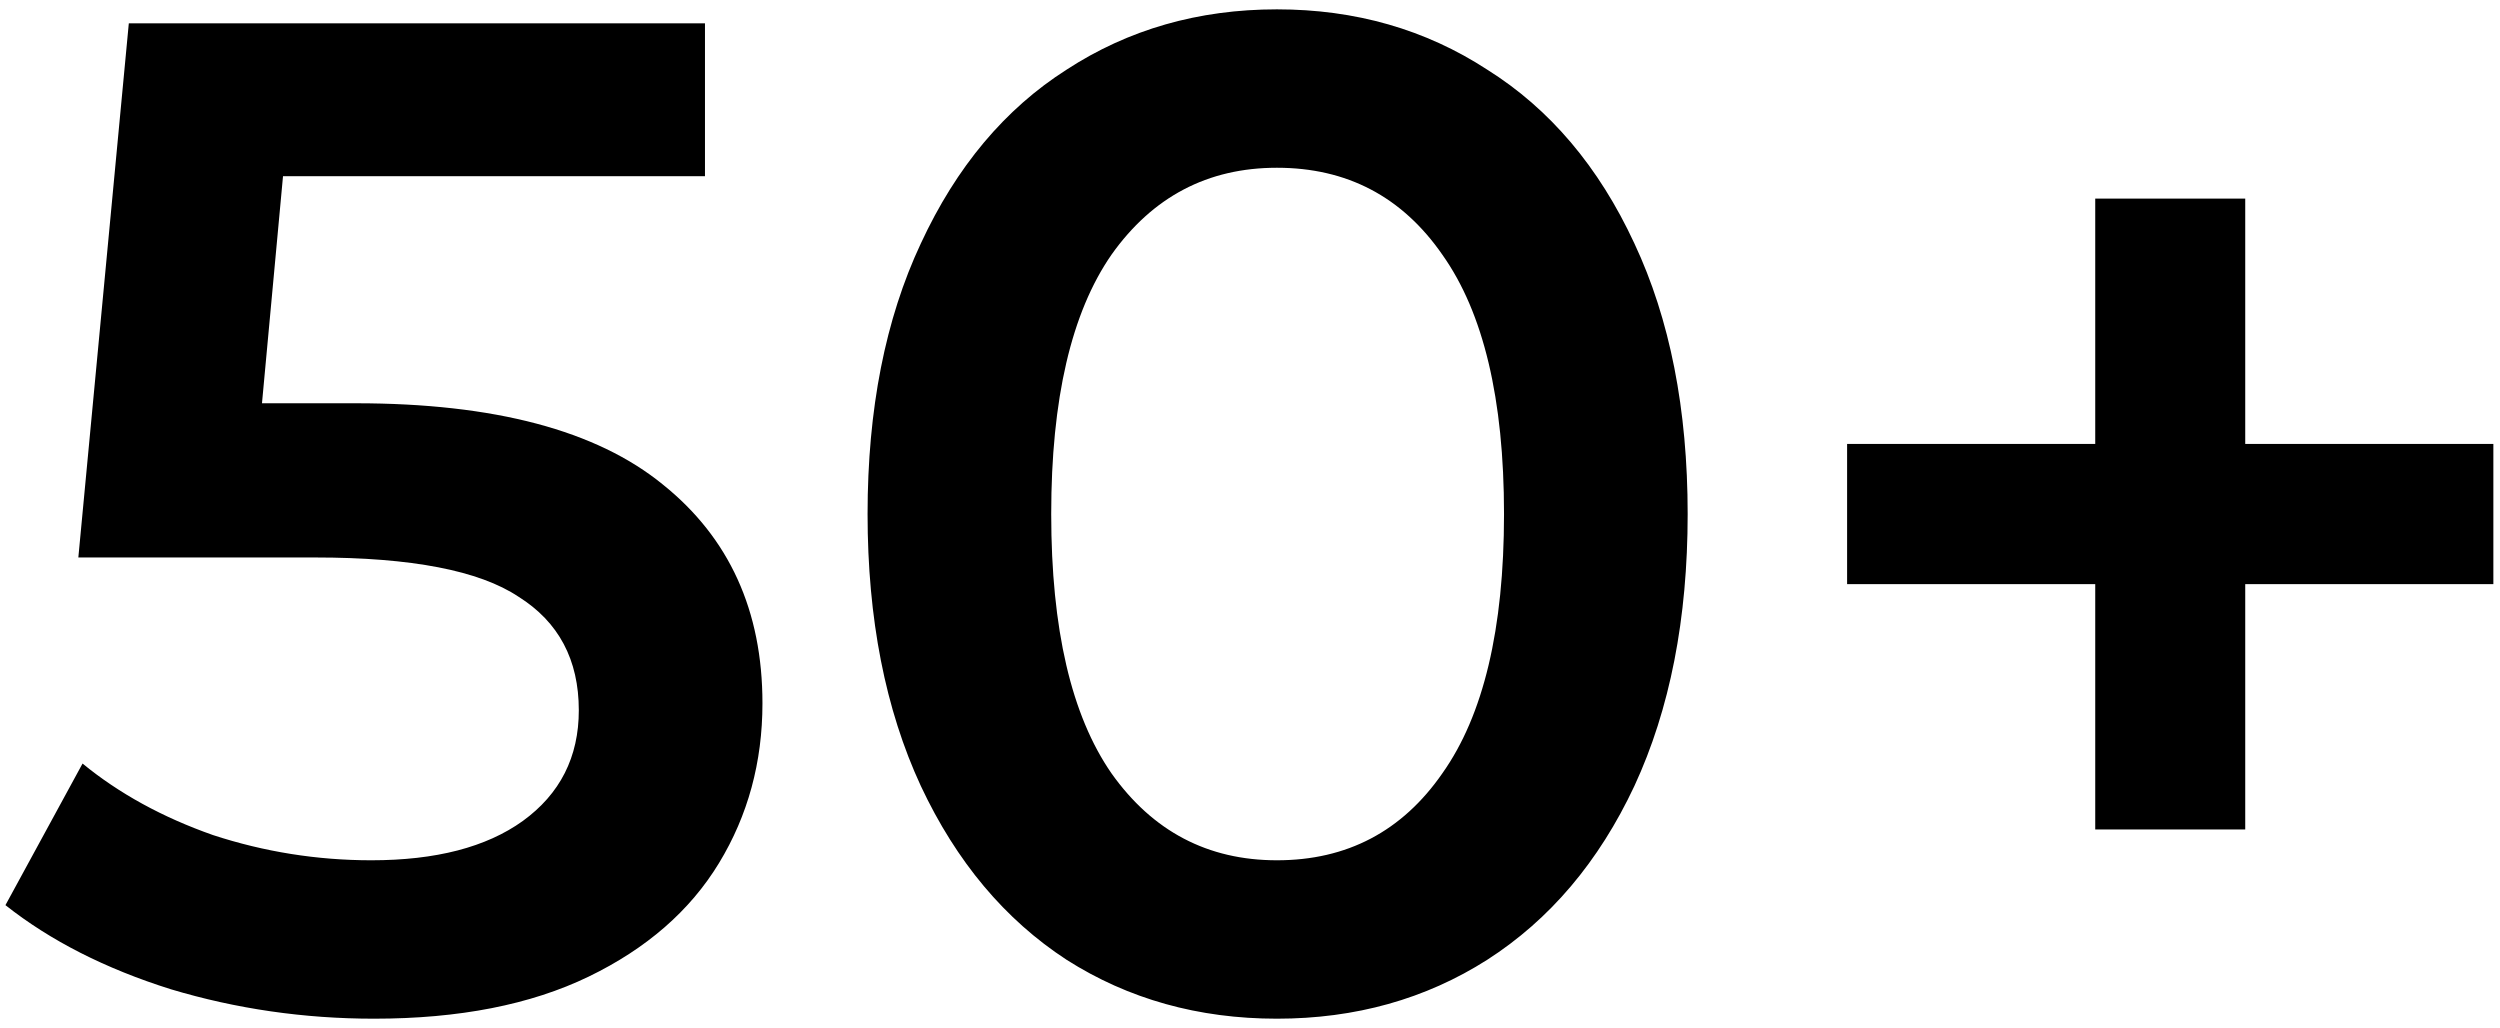 <?xml version="1.0" encoding="UTF-8"?> <svg xmlns="http://www.w3.org/2000/svg" width="107" height="44" viewBox="0 0 107 44" fill="none"> <path d="M15.233 17.26C21.153 17.26 25.533 18.42 28.373 20.74C31.213 23.02 32.633 26.14 32.633 30.1C32.633 32.62 32.013 34.9 30.773 36.94C29.533 38.98 27.673 40.6 25.193 41.8C22.713 43 19.653 43.6 16.013 43.6C13.013 43.6 10.113 43.18 7.313 42.34C4.513 41.46 2.153 40.26 0.233 38.74L3.533 32.68C5.093 33.96 6.953 34.98 9.113 35.74C11.313 36.46 13.573 36.82 15.893 36.82C18.653 36.82 20.813 36.26 22.373 35.14C23.973 33.98 24.773 32.4 24.773 30.4C24.773 28.24 23.913 26.62 22.193 25.54C20.513 24.42 17.613 23.86 13.493 23.86H3.353L5.513 1H30.173V7.54H12.113L11.213 17.26H15.233ZM54.652 43.6C51.292 43.6 48.292 42.76 45.652 41.08C43.012 39.36 40.932 36.88 39.412 33.64C37.892 30.36 37.132 26.48 37.132 22C37.132 17.52 37.892 13.66 39.412 10.42C40.932 7.14 43.012 4.66 45.652 2.98C48.292 1.26 51.292 0.4 54.652 0.4C58.012 0.4 61.012 1.26 63.652 2.98C66.332 4.66 68.432 7.14 69.952 10.42C71.472 13.66 72.232 17.52 72.232 22C72.232 26.48 71.472 30.36 69.952 33.64C68.432 36.88 66.332 39.36 63.652 41.08C61.012 42.76 58.012 43.6 54.652 43.6ZM54.652 36.82C57.652 36.82 60.012 35.58 61.732 33.1C63.492 30.62 64.372 26.92 64.372 22C64.372 17.08 63.492 13.38 61.732 10.9C60.012 8.42 57.652 7.18 54.652 7.18C51.692 7.18 49.332 8.42 47.572 10.9C45.852 13.38 44.992 17.08 44.992 22C44.992 26.92 45.852 30.62 47.572 33.1C49.332 35.58 51.692 36.82 54.652 36.82ZM106.716 25H96.096V35.5H89.676V25H79.056V19H89.676V8.5H96.096V19H106.716V25Z" fill="black"></path> </svg> 